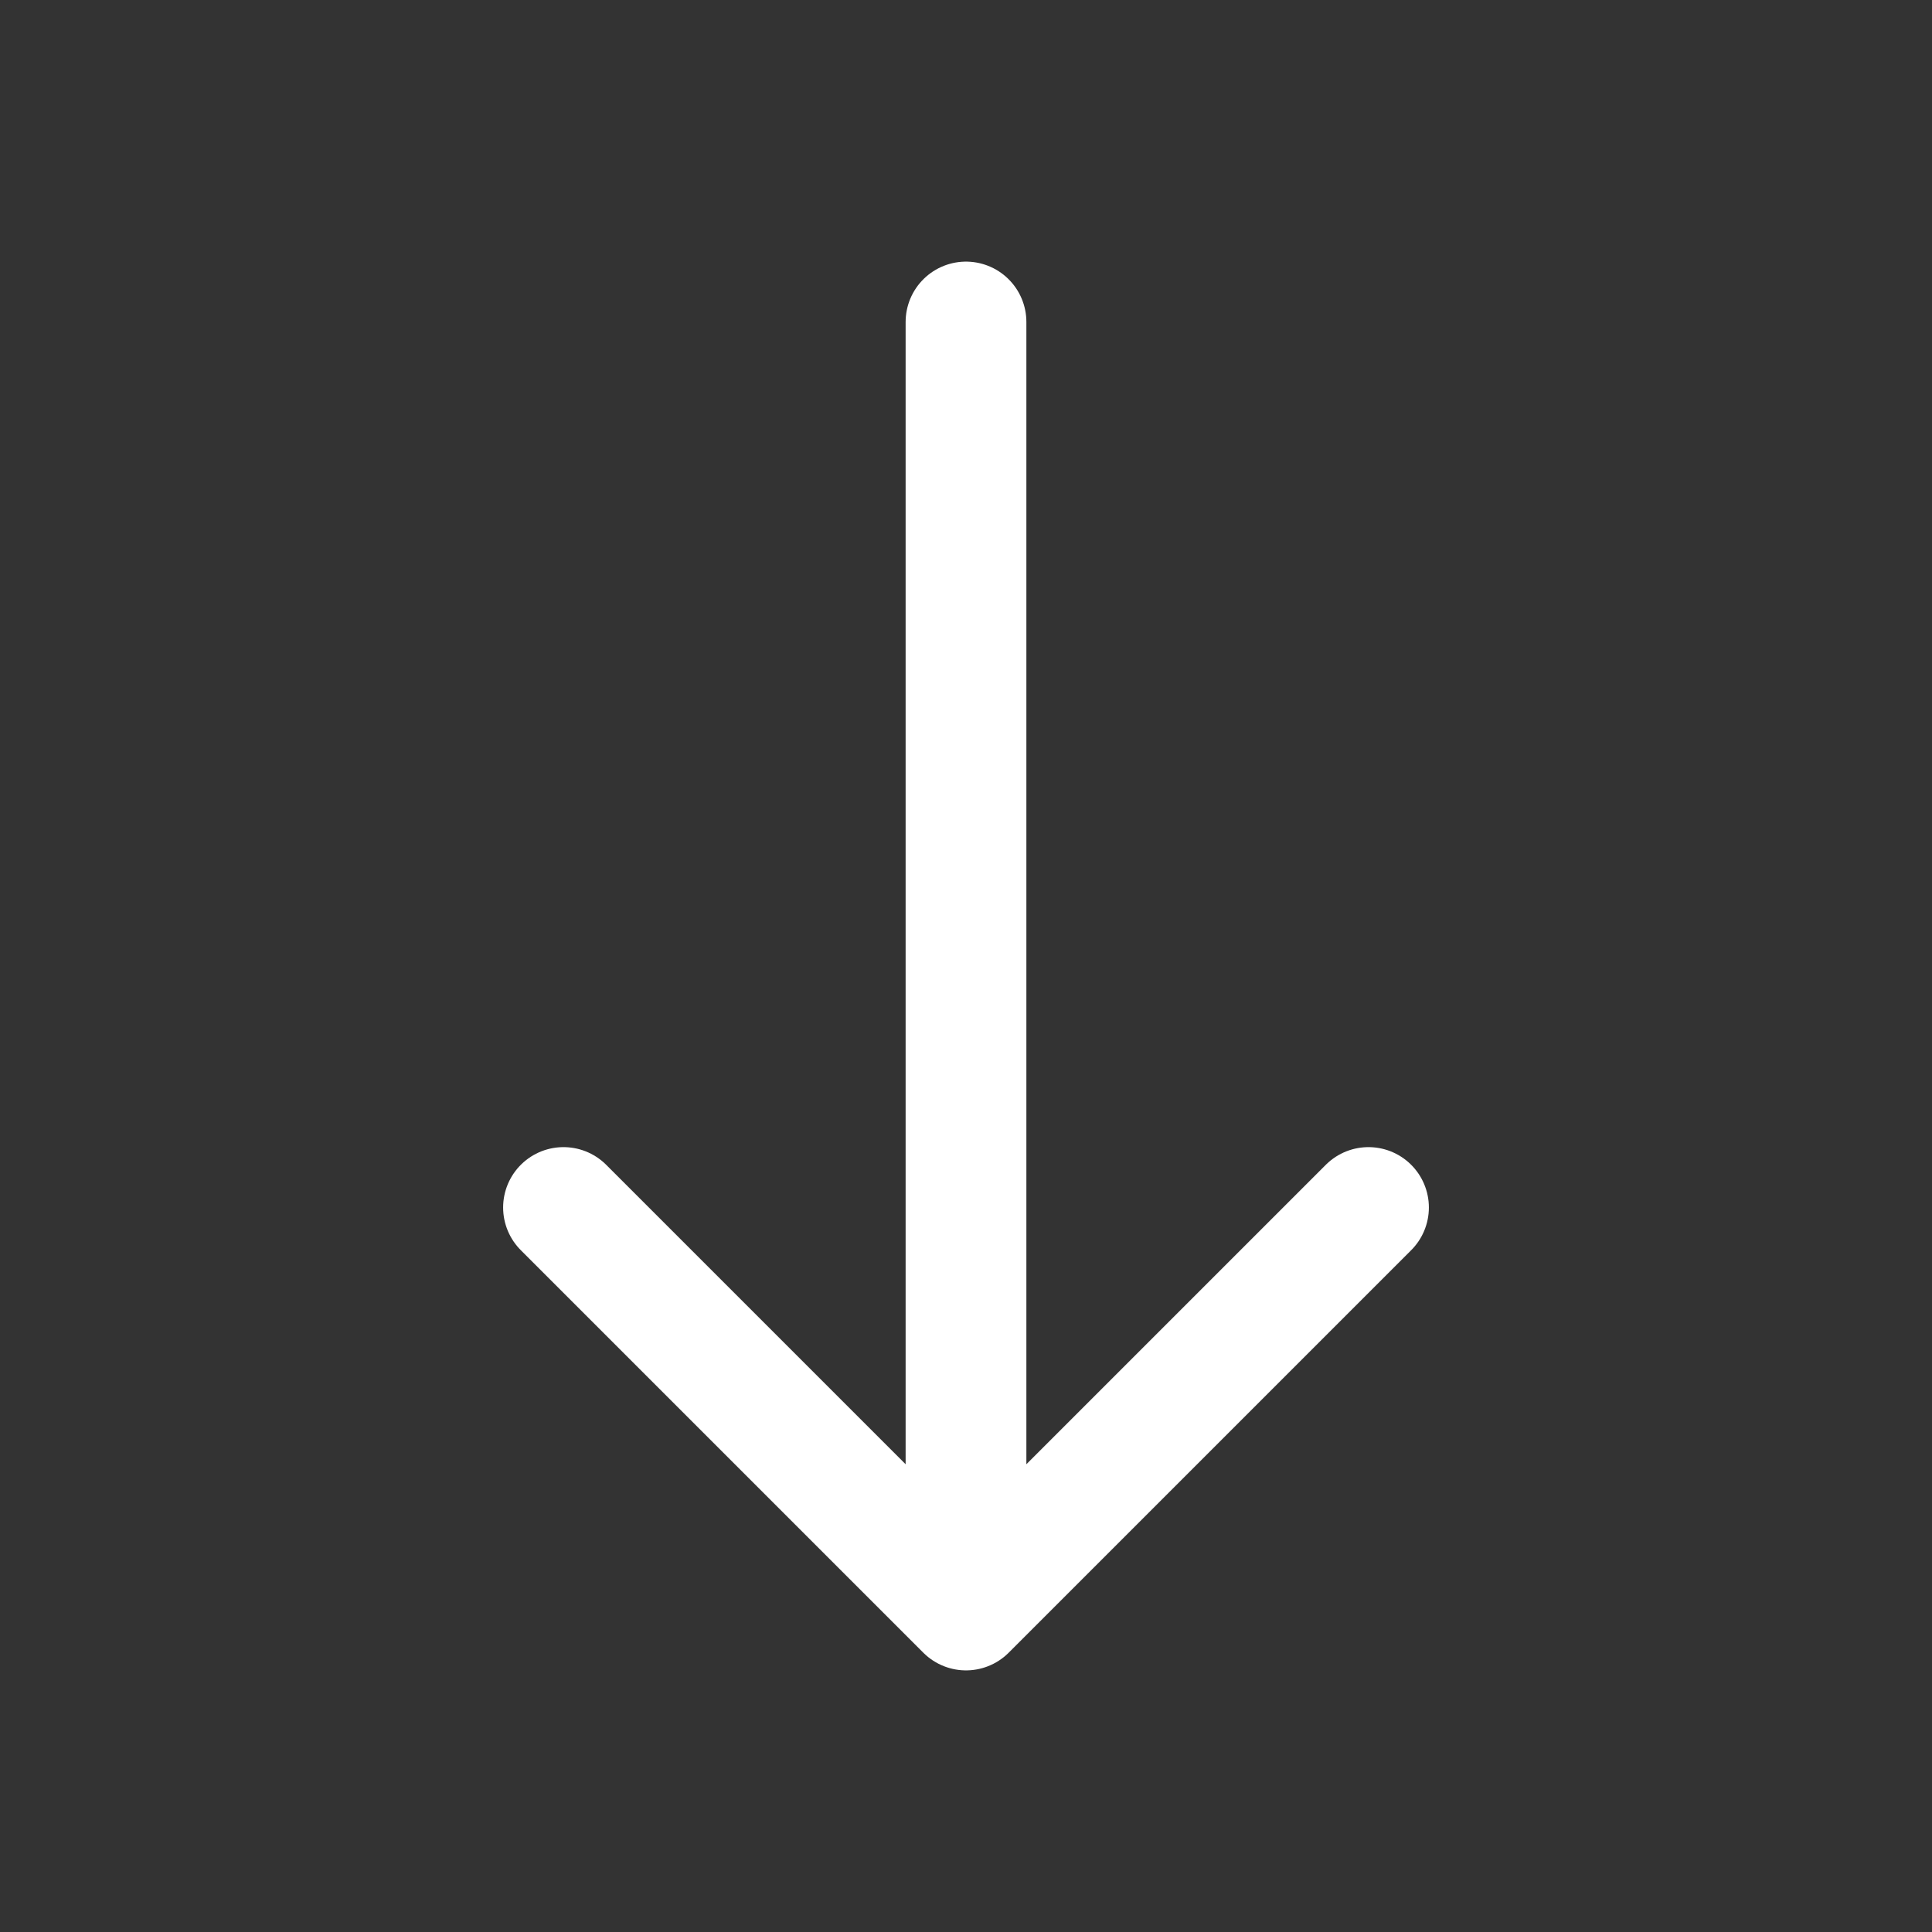 <svg fill="none" height="24" viewBox="0 0 24 24" width="24" xmlns="http://www.w3.org/2000/svg"><rect x="0" y="0" width="24" height="24" fill="#333333" stroke="none"/><path d="m12 4v16m0 0-5-5m5 5 5-5" stroke="#fff" stroke-linecap="round" stroke-linejoin="round" stroke-width="1.5"/></svg>